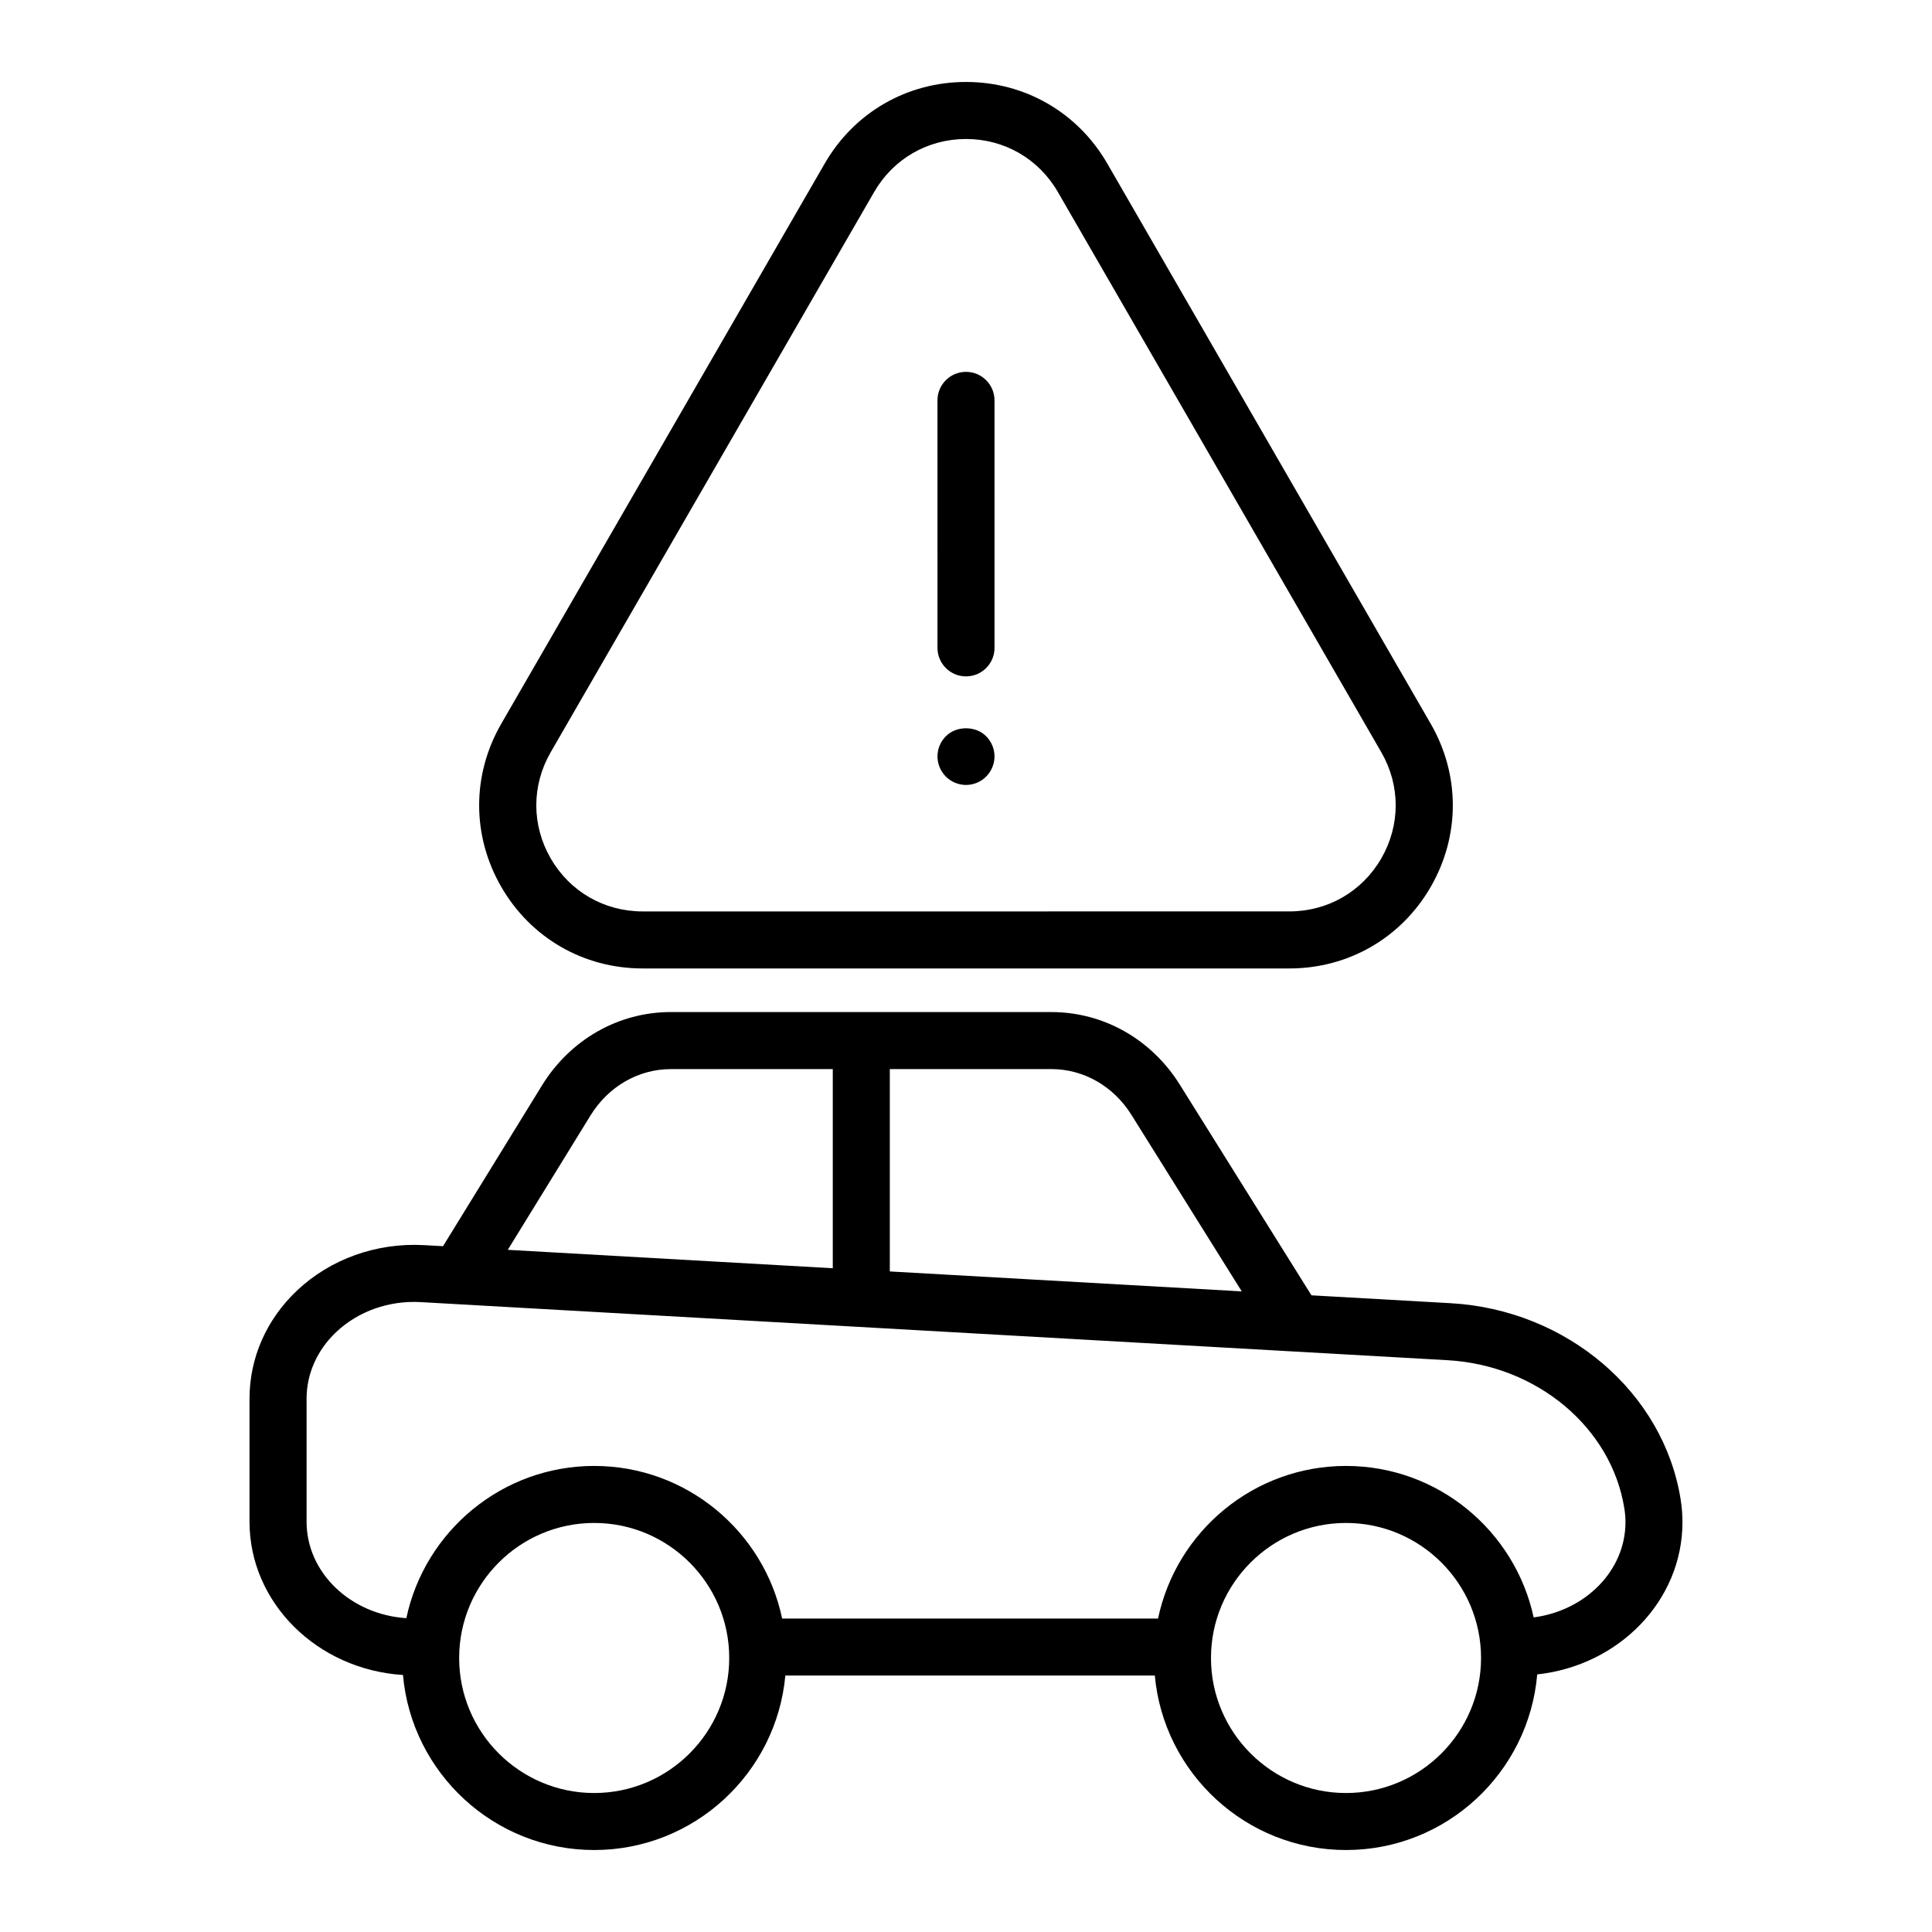 <?xml version="1.0" encoding="UTF-8"?>
<!-- Uploaded to: SVG Find, www.svgfind.com, Generator: SVG Find Mixer Tools -->
<svg fill="#000000" width="800px" height="800px" version="1.1" viewBox="144 144 512 512" xmlns="http://www.w3.org/2000/svg">
 <g>
  <path d="m589.39 541.36c-4.527-28.375-30.141-50.238-60.91-51.996l-36.93-2.09-34.883-55.82c-7.519-12.055-20.238-19.246-34.02-19.246l-100.86-0.004c-13.922 0-26.719 7.312-34.219 19.547l-26.16 42.5-5.035-0.277c-12.562-0.703-24.828 3.68-33.664 12.035-8.117 7.676-12.586 17.855-12.586 28.668v32.594c0 21.543 17.992 39.188 40.668 40.617 2.293 25.957 24.129 46.387 50.672 46.387 26.496 0 48.301-20.355 50.66-46.242h97.914c2.359 25.887 24.168 46.242 50.664 46.242 26.594 0 48.453-20.512 50.676-46.539 21.637-2.34 38.492-19.527 38.492-40.336 0-2.004-0.156-3.977-0.484-6.039zm-209.58-114.04h42.836c8.531 0 16.453 4.535 21.199 12.137l29.227 46.77-93.262-5.281zm-79.359 12.348c4.738-7.731 12.715-12.344 21.34-12.344h42.906v52.773l-86.129-4.879zm1.016 179.5c-19.73 0-35.785-16.055-35.785-35.785 0-19.73 16.055-35.785 35.785-35.785 19.73 0 35.785 16.055 35.785 35.785-0.004 19.73-16.055 35.785-35.785 35.785zm199.24 0c-19.73 0-35.785-16.055-35.785-35.785 0-19.73 16.055-35.785 35.785-35.785s35.785 16.055 35.785 35.785c-0.004 19.73-16.055 35.785-35.785 35.785zm49.727-46.539c-4.953-22.914-25.355-40.141-49.73-40.141-24.48 0-44.969 17.375-49.809 40.438h-99.621c-4.84-23.062-25.324-40.438-49.805-40.438-24.445 0-44.91 17.328-49.785 40.344-14.754-0.957-26.438-12.035-26.438-25.551v-32.594c0-6.613 2.789-12.895 7.856-17.684 5.832-5.516 14.023-8.418 22.445-7.926l272.08 15.391c23.727 1.348 43.426 17.871 46.84 39.277 0.199 1.258 0.297 2.461 0.297 3.664-0.004 12.82-10.598 23.43-24.332 25.219z"/>
  <path d="m314.29 400.65h171.42c15.633 0 29.629-8.078 37.445-21.613 7.812-13.539 7.812-29.703-0.004-43.238l-85.711-148.46c-7.816-13.531-21.812-21.617-37.441-21.617s-29.625 8.082-37.441 21.617l-85.715 148.46c-7.816 13.535-7.816 29.695-0.004 43.23 7.82 13.539 21.816 21.621 37.449 21.621zm-24.355-57.293 85.715-148.46c5.082-8.805 14.188-14.062 24.352-14.062s19.266 5.254 24.352 14.062l85.711 148.46c5.078 8.801 5.078 19.316 0 28.121-5.082 8.801-14.188 14.055-24.355 14.055l-171.42 0.004c-10.168 0-19.273-5.254-24.355-14.062-5.082-8.801-5.082-19.316 0-28.117z"/>
  <path d="m400 323.25c4.176 0 7.559-3.387 7.559-7.559l-0.004-65.586c0-4.172-3.383-7.559-7.559-7.559-4.176 0-7.559 3.387-7.559 7.559l0.004 65.586c0 4.172 3.383 7.559 7.559 7.559z"/>
  <path d="m400 352.02c2.016 0 3.93-0.809 5.34-2.219 1.41-1.406 2.215-3.375 2.215-5.34 0-2.016-0.809-3.93-2.215-5.344-2.773-2.82-7.91-2.82-10.68 0-1.414 1.414-2.219 3.328-2.219 5.344 0 1.965 0.805 3.93 2.215 5.34 1.41 1.41 3.324 2.219 5.344 2.219z"/>
 </g>
</svg>